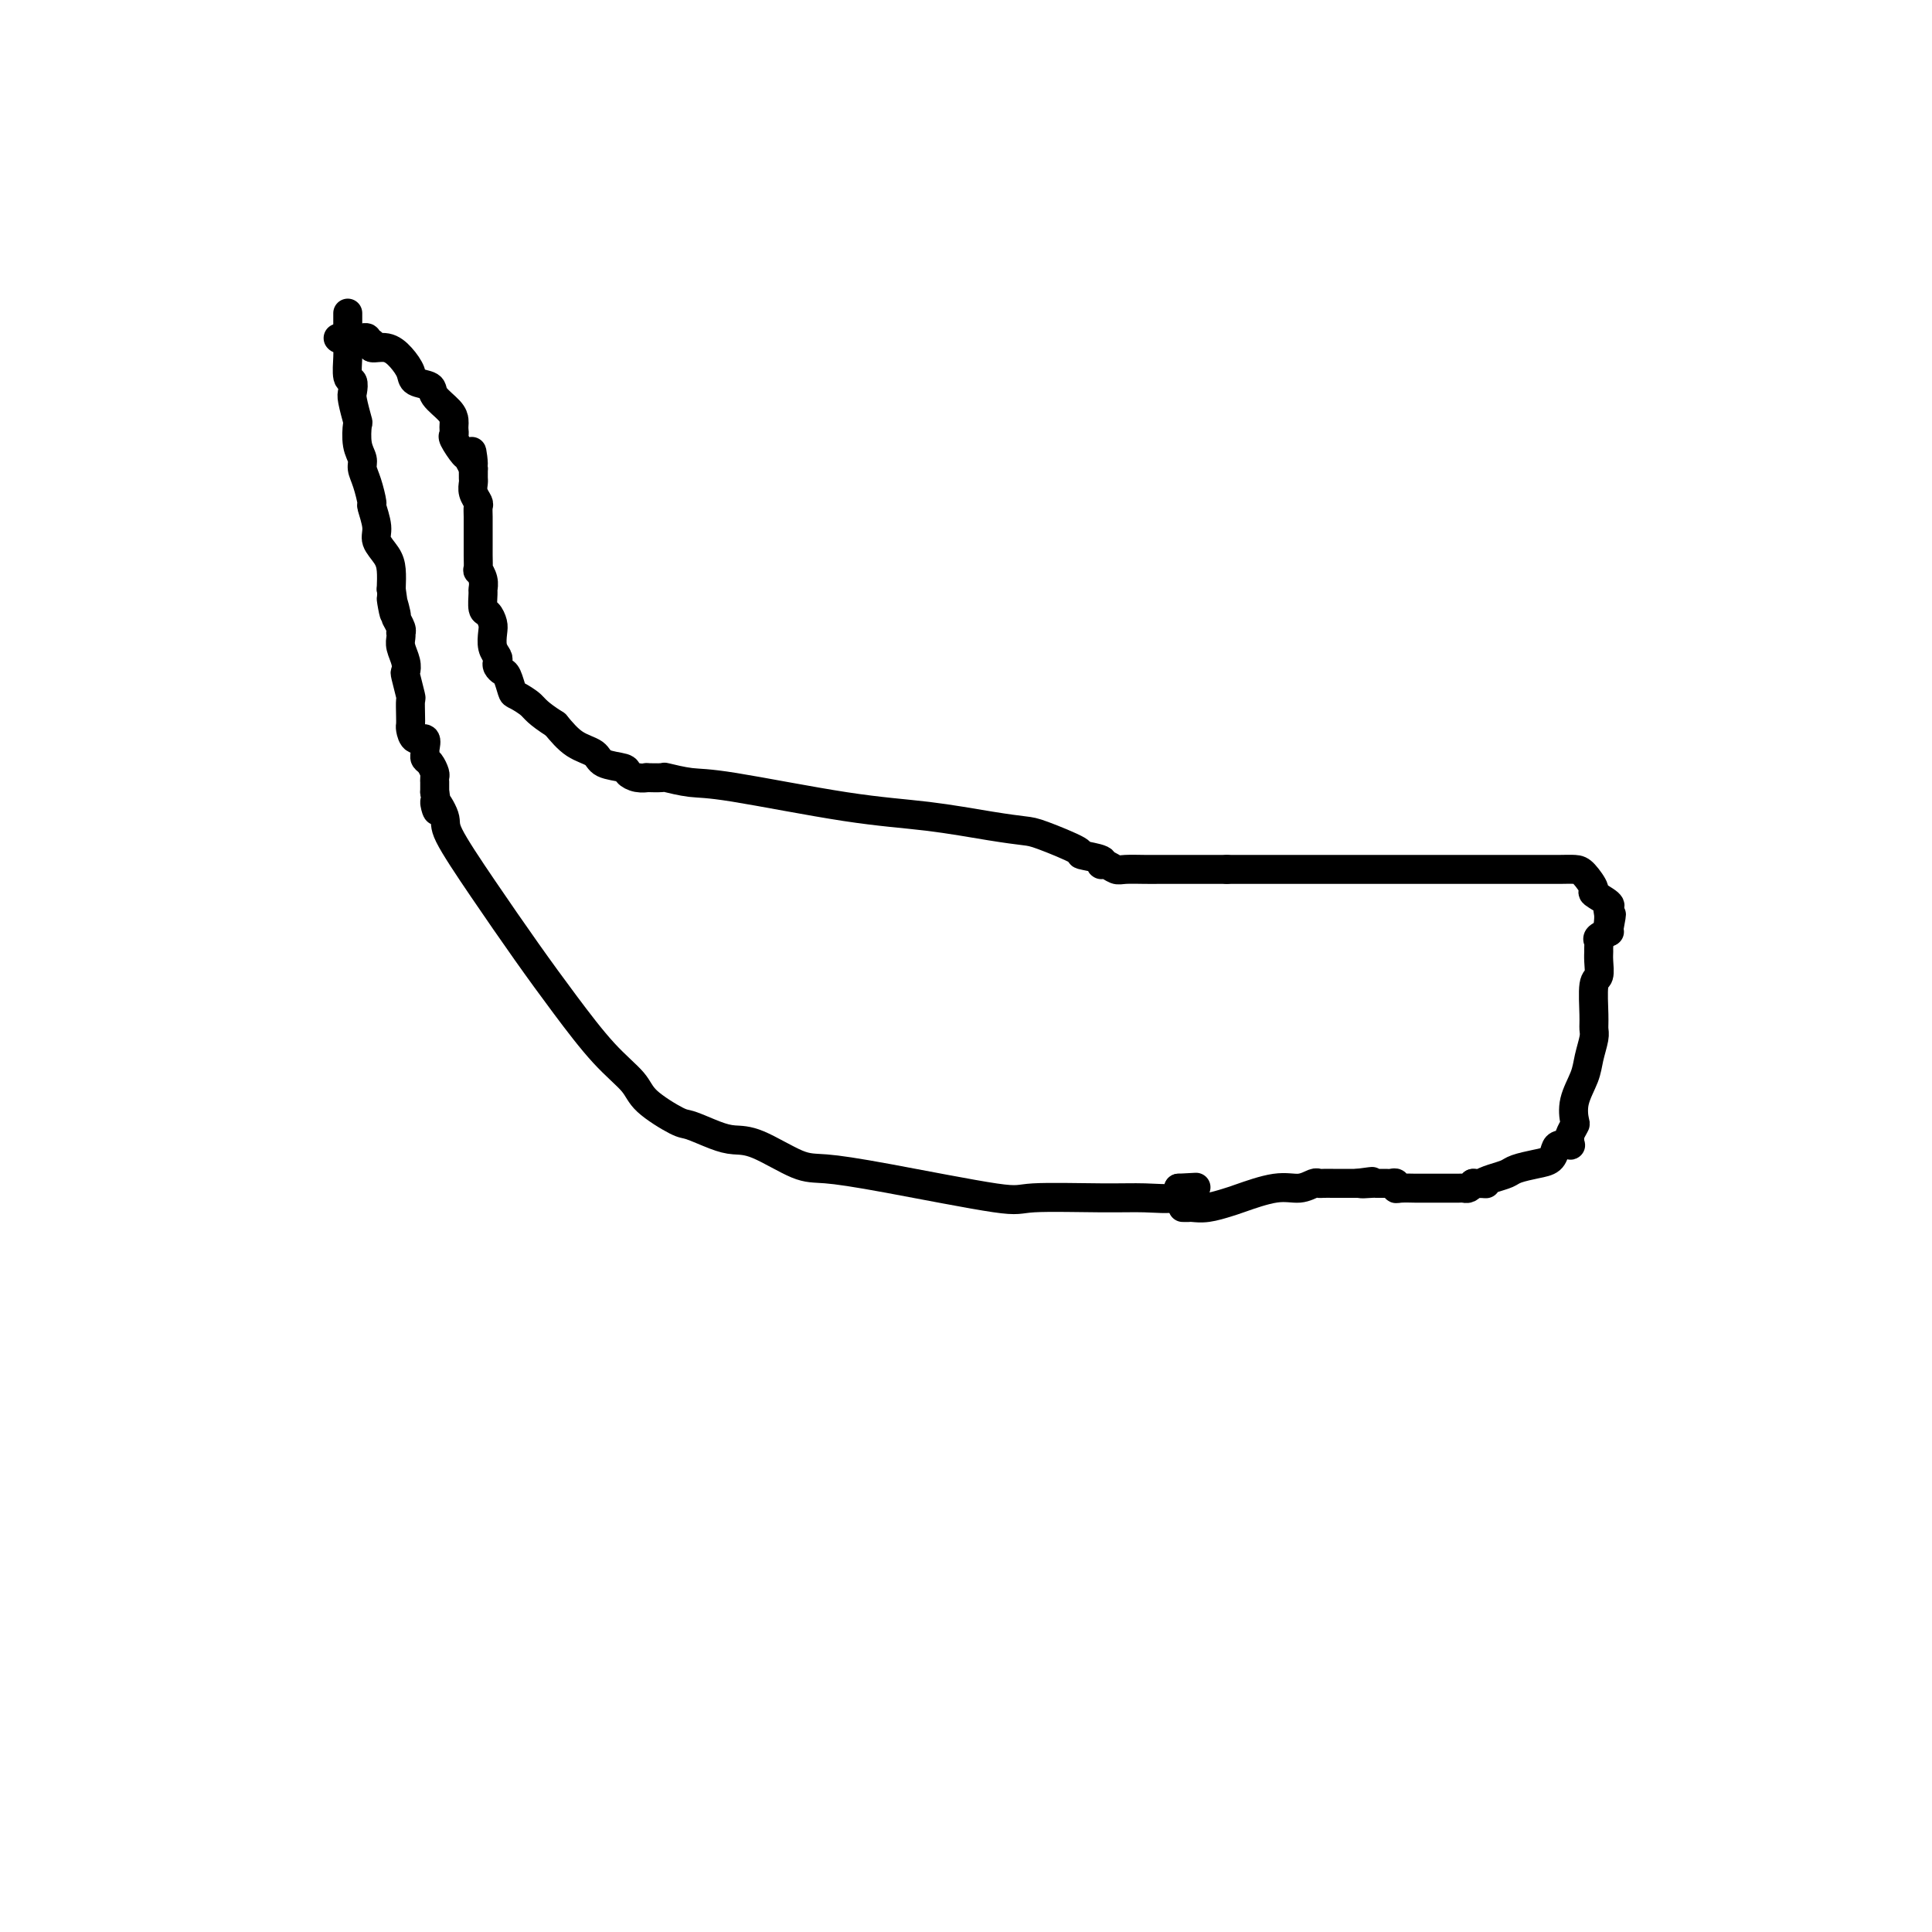 <svg viewBox='0 0 400 400' version='1.1' xmlns='http://www.w3.org/2000/svg' xmlns:xlink='http://www.w3.org/1999/xlink'><g fill='none' stroke='#000000' stroke-width='6' stroke-linecap='round' stroke-linejoin='round'><path d='M72,65c0.000,-0.150 0.000,-0.299 0,0c-0.000,0.299 -0.001,1.047 0,2c0.001,0.953 0.004,2.110 0,3c-0.004,0.890 -0.015,1.513 0,2c0.015,0.487 0.056,0.838 0,2c-0.056,1.162 -0.207,3.135 0,4c0.207,0.865 0.774,0.621 1,1c0.226,0.379 0.112,1.382 0,2c-0.112,0.618 -0.222,0.851 0,2c0.222,1.149 0.777,3.213 1,4c0.223,0.787 0.115,0.295 0,1c-0.115,0.705 -0.237,2.607 0,4c0.237,1.393 0.833,2.279 1,3c0.167,0.721 -0.095,1.278 0,2c0.095,0.722 0.545,1.610 1,3c0.455,1.390 0.913,3.282 1,4c0.087,0.718 -0.197,0.264 0,1c0.197,0.736 0.876,2.664 1,4c0.124,1.336 -0.307,2.080 0,3c0.307,0.920 1.352,2.017 2,3c0.648,0.983 0.899,1.852 1,3c0.101,1.148 0.050,2.574 0,4'/><path d='M81,122c1.327,9.098 0.145,3.342 0,2c-0.145,-1.342 0.746,1.731 1,3c0.254,1.269 -0.128,0.735 0,1c0.128,0.265 0.765,1.330 1,2c0.235,0.670 0.067,0.945 0,1c-0.067,0.055 -0.032,-0.111 0,0c0.032,0.111 0.060,0.499 0,1c-0.060,0.501 -0.208,1.116 0,2c0.208,0.884 0.774,2.038 1,3c0.226,0.962 0.113,1.731 0,2c-0.113,0.269 -0.226,0.037 0,1c0.226,0.963 0.792,3.121 1,4c0.208,0.879 0.057,0.478 0,1c-0.057,0.522 -0.022,1.966 0,3c0.022,1.034 0.030,1.657 0,2c-0.030,0.343 -0.099,0.406 0,1c0.099,0.594 0.366,1.717 1,2c0.634,0.283 1.637,-0.276 2,0c0.363,0.276 0.087,1.387 0,2c-0.087,0.613 0.015,0.727 0,1c-0.015,0.273 -0.148,0.704 0,1c0.148,0.296 0.575,0.456 1,1c0.425,0.544 0.846,1.472 1,2c0.154,0.528 0.041,0.657 0,1c-0.041,0.343 -0.011,0.900 0,1c0.011,0.100 0.003,-0.257 0,0c-0.003,0.257 -0.002,1.129 0,2'/><path d='M90,164c1.265,6.798 -0.072,2.793 0,2c0.072,-0.793 1.552,1.627 2,3c0.448,1.373 -0.136,1.699 1,4c1.136,2.301 3.992,6.576 7,11c3.008,4.424 6.167,8.997 9,13c2.833,4.003 5.340,7.437 8,11c2.660,3.563 5.472,7.254 8,10c2.528,2.746 4.770,4.546 6,6c1.230,1.454 1.448,2.561 3,4c1.552,1.439 4.438,3.209 6,4c1.562,0.791 1.800,0.605 3,1c1.200,0.395 3.362,1.373 5,2c1.638,0.627 2.750,0.904 4,1c1.250,0.096 2.636,0.013 5,1c2.364,0.987 5.704,3.045 8,4c2.296,0.955 3.546,0.806 6,1c2.454,0.194 6.110,0.731 13,2c6.890,1.269 17.013,3.270 22,4c4.987,0.730 4.839,0.190 8,0c3.161,-0.190 9.631,-0.030 14,0c4.369,0.030 6.638,-0.069 9,0c2.362,0.069 4.818,0.305 6,0c1.182,-0.305 1.091,-1.153 1,-2'/><path d='M244,246c6.333,-0.333 3.167,-0.167 0,0'/><path d='M245,250c-0.099,-0.002 -0.199,-0.004 0,0c0.199,0.004 0.696,0.013 1,0c0.304,-0.013 0.415,-0.050 1,0c0.585,0.050 1.643,0.186 3,0c1.357,-0.186 3.011,-0.695 4,-1c0.989,-0.305 1.312,-0.407 3,-1c1.688,-0.593 4.742,-1.675 7,-2c2.258,-0.325 3.722,0.109 5,0c1.278,-0.109 2.371,-0.761 3,-1c0.629,-0.239 0.795,-0.064 1,0c0.205,0.064 0.449,0.017 1,0c0.551,-0.017 1.408,-0.005 2,0c0.592,0.005 0.919,0.001 1,0c0.081,-0.001 -0.083,-0.000 0,0c0.083,0.000 0.414,0.000 1,0c0.586,-0.000 1.427,-0.000 2,0c0.573,0.000 0.878,0.000 1,0c0.122,-0.000 0.061,-0.000 0,0'/><path d='M281,245c5.692,-0.773 1.920,-0.207 1,0c-0.920,0.207 1.010,0.055 2,0c0.990,-0.055 1.038,-0.015 1,0c-0.038,0.015 -0.164,0.003 0,0c0.164,-0.003 0.618,0.003 1,0c0.382,-0.003 0.692,-0.015 1,0c0.308,0.015 0.615,0.057 1,0c0.385,-0.057 0.849,-0.211 1,0c0.151,0.211 -0.009,0.789 0,1c0.009,0.211 0.187,0.057 1,0c0.813,-0.057 2.259,-0.015 3,0c0.741,0.015 0.775,0.004 1,0c0.225,-0.004 0.641,-0.001 1,0c0.359,0.001 0.659,0.000 1,0c0.341,-0.000 0.721,-0.000 1,0c0.279,0.000 0.456,-0.000 1,0c0.544,0.000 1.455,0.001 2,0c0.545,-0.001 0.723,-0.003 1,0c0.277,0.003 0.651,0.011 1,0c0.349,-0.011 0.671,-0.041 1,0c0.329,0.041 0.665,0.155 1,0c0.335,-0.155 0.667,-0.577 1,-1'/><path d='M305,245c4.088,0.048 2.309,0.167 2,0c-0.309,-0.167 0.852,-0.621 2,-1c1.148,-0.379 2.283,-0.682 3,-1c0.717,-0.318 1.017,-0.649 2,-1c0.983,-0.351 2.649,-0.721 4,-1c1.351,-0.279 2.386,-0.466 3,-1c0.614,-0.534 0.806,-1.414 1,-2c0.194,-0.586 0.391,-0.877 1,-1c0.609,-0.123 1.631,-0.079 2,0c0.369,0.079 0.085,0.192 0,0c-0.085,-0.192 0.028,-0.689 0,-1c-0.028,-0.311 -0.197,-0.435 0,-1c0.197,-0.565 0.759,-1.571 1,-2c0.241,-0.429 0.159,-0.282 0,-1c-0.159,-0.718 -0.397,-2.300 0,-4c0.397,-1.700 1.427,-3.519 2,-5c0.573,-1.481 0.688,-2.625 1,-4c0.312,-1.375 0.819,-2.983 1,-4c0.181,-1.017 0.034,-1.445 0,-2c-0.034,-0.555 0.043,-1.238 0,-3c-0.043,-1.762 -0.208,-4.605 0,-6c0.208,-1.395 0.788,-1.344 1,-2c0.212,-0.656 0.055,-2.021 0,-3c-0.055,-0.979 -0.007,-1.572 0,-2c0.007,-0.428 -0.026,-0.689 0,-1c0.026,-0.311 0.110,-0.671 0,-1c-0.110,-0.329 -0.414,-0.627 0,-1c0.414,-0.373 1.547,-0.821 2,-1c0.453,-0.179 0.227,-0.090 0,0'/><path d='M333,193c1.239,-6.692 0.335,-2.422 0,-1c-0.335,1.422 -0.102,-0.005 0,-1c0.102,-0.995 0.071,-1.560 0,-2c-0.071,-0.440 -0.183,-0.755 0,-1c0.183,-0.245 0.660,-0.419 0,-1c-0.660,-0.581 -2.459,-1.567 -3,-2c-0.541,-0.433 0.176,-0.312 0,-1c-0.176,-0.688 -1.244,-2.184 -2,-3c-0.756,-0.816 -1.201,-0.951 -2,-1c-0.799,-0.049 -1.951,-0.013 -3,0c-1.049,0.013 -1.993,0.004 -3,0c-1.007,-0.004 -2.077,-0.001 -3,0c-0.923,0.001 -1.699,0.000 -3,0c-1.301,-0.000 -3.126,-0.000 -4,0c-0.874,0.000 -0.798,0.000 -1,0c-0.202,-0.000 -0.683,-0.000 -1,0c-0.317,0.000 -0.471,0.000 -1,0c-0.529,-0.000 -1.433,-0.000 -2,0c-0.567,0.000 -0.797,0.000 -1,0c-0.203,-0.000 -0.378,-0.000 -1,0c-0.622,0.000 -1.691,0.000 -3,0c-1.309,-0.000 -2.858,-0.000 -4,0c-1.142,0.000 -1.876,0.000 -3,0c-1.124,-0.000 -2.637,-0.000 -4,0c-1.363,0.000 -2.576,0.000 -4,0c-1.424,-0.000 -3.059,-0.000 -5,0c-1.941,0.000 -4.189,0.000 -6,0c-1.811,-0.000 -3.187,-0.000 -5,0c-1.813,0.000 -4.065,0.000 -6,0c-1.935,-0.000 -3.553,-0.000 -5,0c-1.447,0.000 -2.724,0.000 -4,0'/><path d='M254,180c-10.815,-0.000 -3.352,-0.000 -1,0c2.352,0.000 -0.407,0.000 -2,0c-1.593,-0.000 -2.020,-0.000 -3,0c-0.980,0.000 -2.513,0.001 -4,0c-1.487,-0.001 -2.926,-0.004 -4,0c-1.074,0.004 -1.781,0.016 -3,0c-1.219,-0.016 -2.949,-0.060 -4,0c-1.051,0.060 -1.422,0.223 -2,0c-0.578,-0.223 -1.364,-0.831 -2,-1c-0.636,-0.169 -1.122,0.102 -1,0c0.122,-0.102 0.853,-0.577 0,-1c-0.853,-0.423 -3.288,-0.795 -4,-1c-0.712,-0.205 0.301,-0.244 -1,-1c-1.301,-0.756 -4.916,-2.231 -7,-3c-2.084,-0.769 -2.636,-0.833 -4,-1c-1.364,-0.167 -3.538,-0.436 -7,-1c-3.462,-0.564 -8.210,-1.423 -13,-2c-4.790,-0.577 -9.620,-0.873 -17,-2c-7.380,-1.127 -17.310,-3.087 -23,-4c-5.690,-0.913 -7.141,-0.781 -9,-1c-1.859,-0.219 -4.125,-0.790 -5,-1c-0.875,-0.210 -0.357,-0.059 -1,0c-0.643,0.059 -2.445,0.027 -3,0c-0.555,-0.027 0.139,-0.048 0,0c-0.139,0.048 -1.110,0.164 -2,0c-0.890,-0.164 -1.700,-0.609 -2,-1c-0.300,-0.391 -0.089,-0.729 -1,-1c-0.911,-0.271 -2.945,-0.475 -4,-1c-1.055,-0.525 -1.130,-1.372 -2,-2c-0.870,-0.628 -2.534,-1.037 -4,-2c-1.466,-0.963 -2.733,-2.482 -4,-4'/><path d='M115,150c-3.902,-2.490 -4.159,-3.217 -5,-4c-0.841,-0.783 -2.268,-1.624 -3,-2c-0.732,-0.376 -0.771,-0.286 -1,-1c-0.229,-0.714 -0.649,-2.232 -1,-3c-0.351,-0.768 -0.634,-0.785 -1,-1c-0.366,-0.215 -0.816,-0.628 -1,-1c-0.184,-0.372 -0.101,-0.704 0,-1c0.101,-0.296 0.220,-0.556 0,-1c-0.220,-0.444 -0.781,-1.073 -1,-2c-0.219,-0.927 -0.097,-2.154 0,-3c0.097,-0.846 0.169,-1.311 0,-2c-0.169,-0.689 -0.580,-1.601 -1,-2c-0.420,-0.399 -0.848,-0.283 -1,-1c-0.152,-0.717 -0.027,-2.266 0,-3c0.027,-0.734 -0.045,-0.652 0,-1c0.045,-0.348 0.208,-1.126 0,-2c-0.208,-0.874 -0.788,-1.844 -1,-2c-0.212,-0.156 -0.057,0.501 0,0c0.057,-0.501 0.015,-2.160 0,-3c-0.015,-0.840 -0.004,-0.862 0,-1c0.004,-0.138 0.001,-0.394 0,-1c-0.001,-0.606 0.001,-1.562 0,-2c-0.001,-0.438 -0.004,-0.358 0,-1c0.004,-0.642 0.015,-2.007 0,-3c-0.015,-0.993 -0.057,-1.614 0,-2c0.057,-0.386 0.211,-0.537 0,-1c-0.211,-0.463 -0.789,-1.237 -1,-2c-0.211,-0.763 -0.057,-1.514 0,-2c0.057,-0.486 0.015,-0.708 0,-1c-0.015,-0.292 -0.004,-0.655 0,-1c0.004,-0.345 0.002,-0.673 0,-1'/><path d='M98,97c-0.720,-6.513 -0.021,-2.294 0,-1c0.021,1.294 -0.635,-0.336 -1,-1c-0.365,-0.664 -0.438,-0.363 -1,-1c-0.562,-0.637 -1.615,-2.212 -2,-3c-0.385,-0.788 -0.104,-0.791 0,-1c0.104,-0.209 0.031,-0.626 0,-1c-0.031,-0.374 -0.019,-0.706 0,-1c0.019,-0.294 0.047,-0.550 0,-1c-0.047,-0.450 -0.169,-1.092 -1,-2c-0.831,-0.908 -2.372,-2.081 -3,-3c-0.628,-0.919 -0.345,-1.585 -1,-2c-0.655,-0.415 -2.250,-0.579 -3,-1c-0.750,-0.421 -0.655,-1.098 -1,-2c-0.345,-0.902 -1.130,-2.031 -2,-3c-0.870,-0.969 -1.826,-1.780 -3,-2c-1.174,-0.220 -2.567,0.151 -3,0c-0.433,-0.151 0.094,-0.825 0,-1c-0.094,-0.175 -0.809,0.149 -1,0c-0.191,-0.149 0.141,-0.771 0,-1c-0.141,-0.229 -0.755,-0.065 -1,0c-0.245,0.065 -0.123,0.033 0,0'/><path d='M70,70c0.000,0.000 0.100,0.100 0.1,0.1'/></g>
</svg>